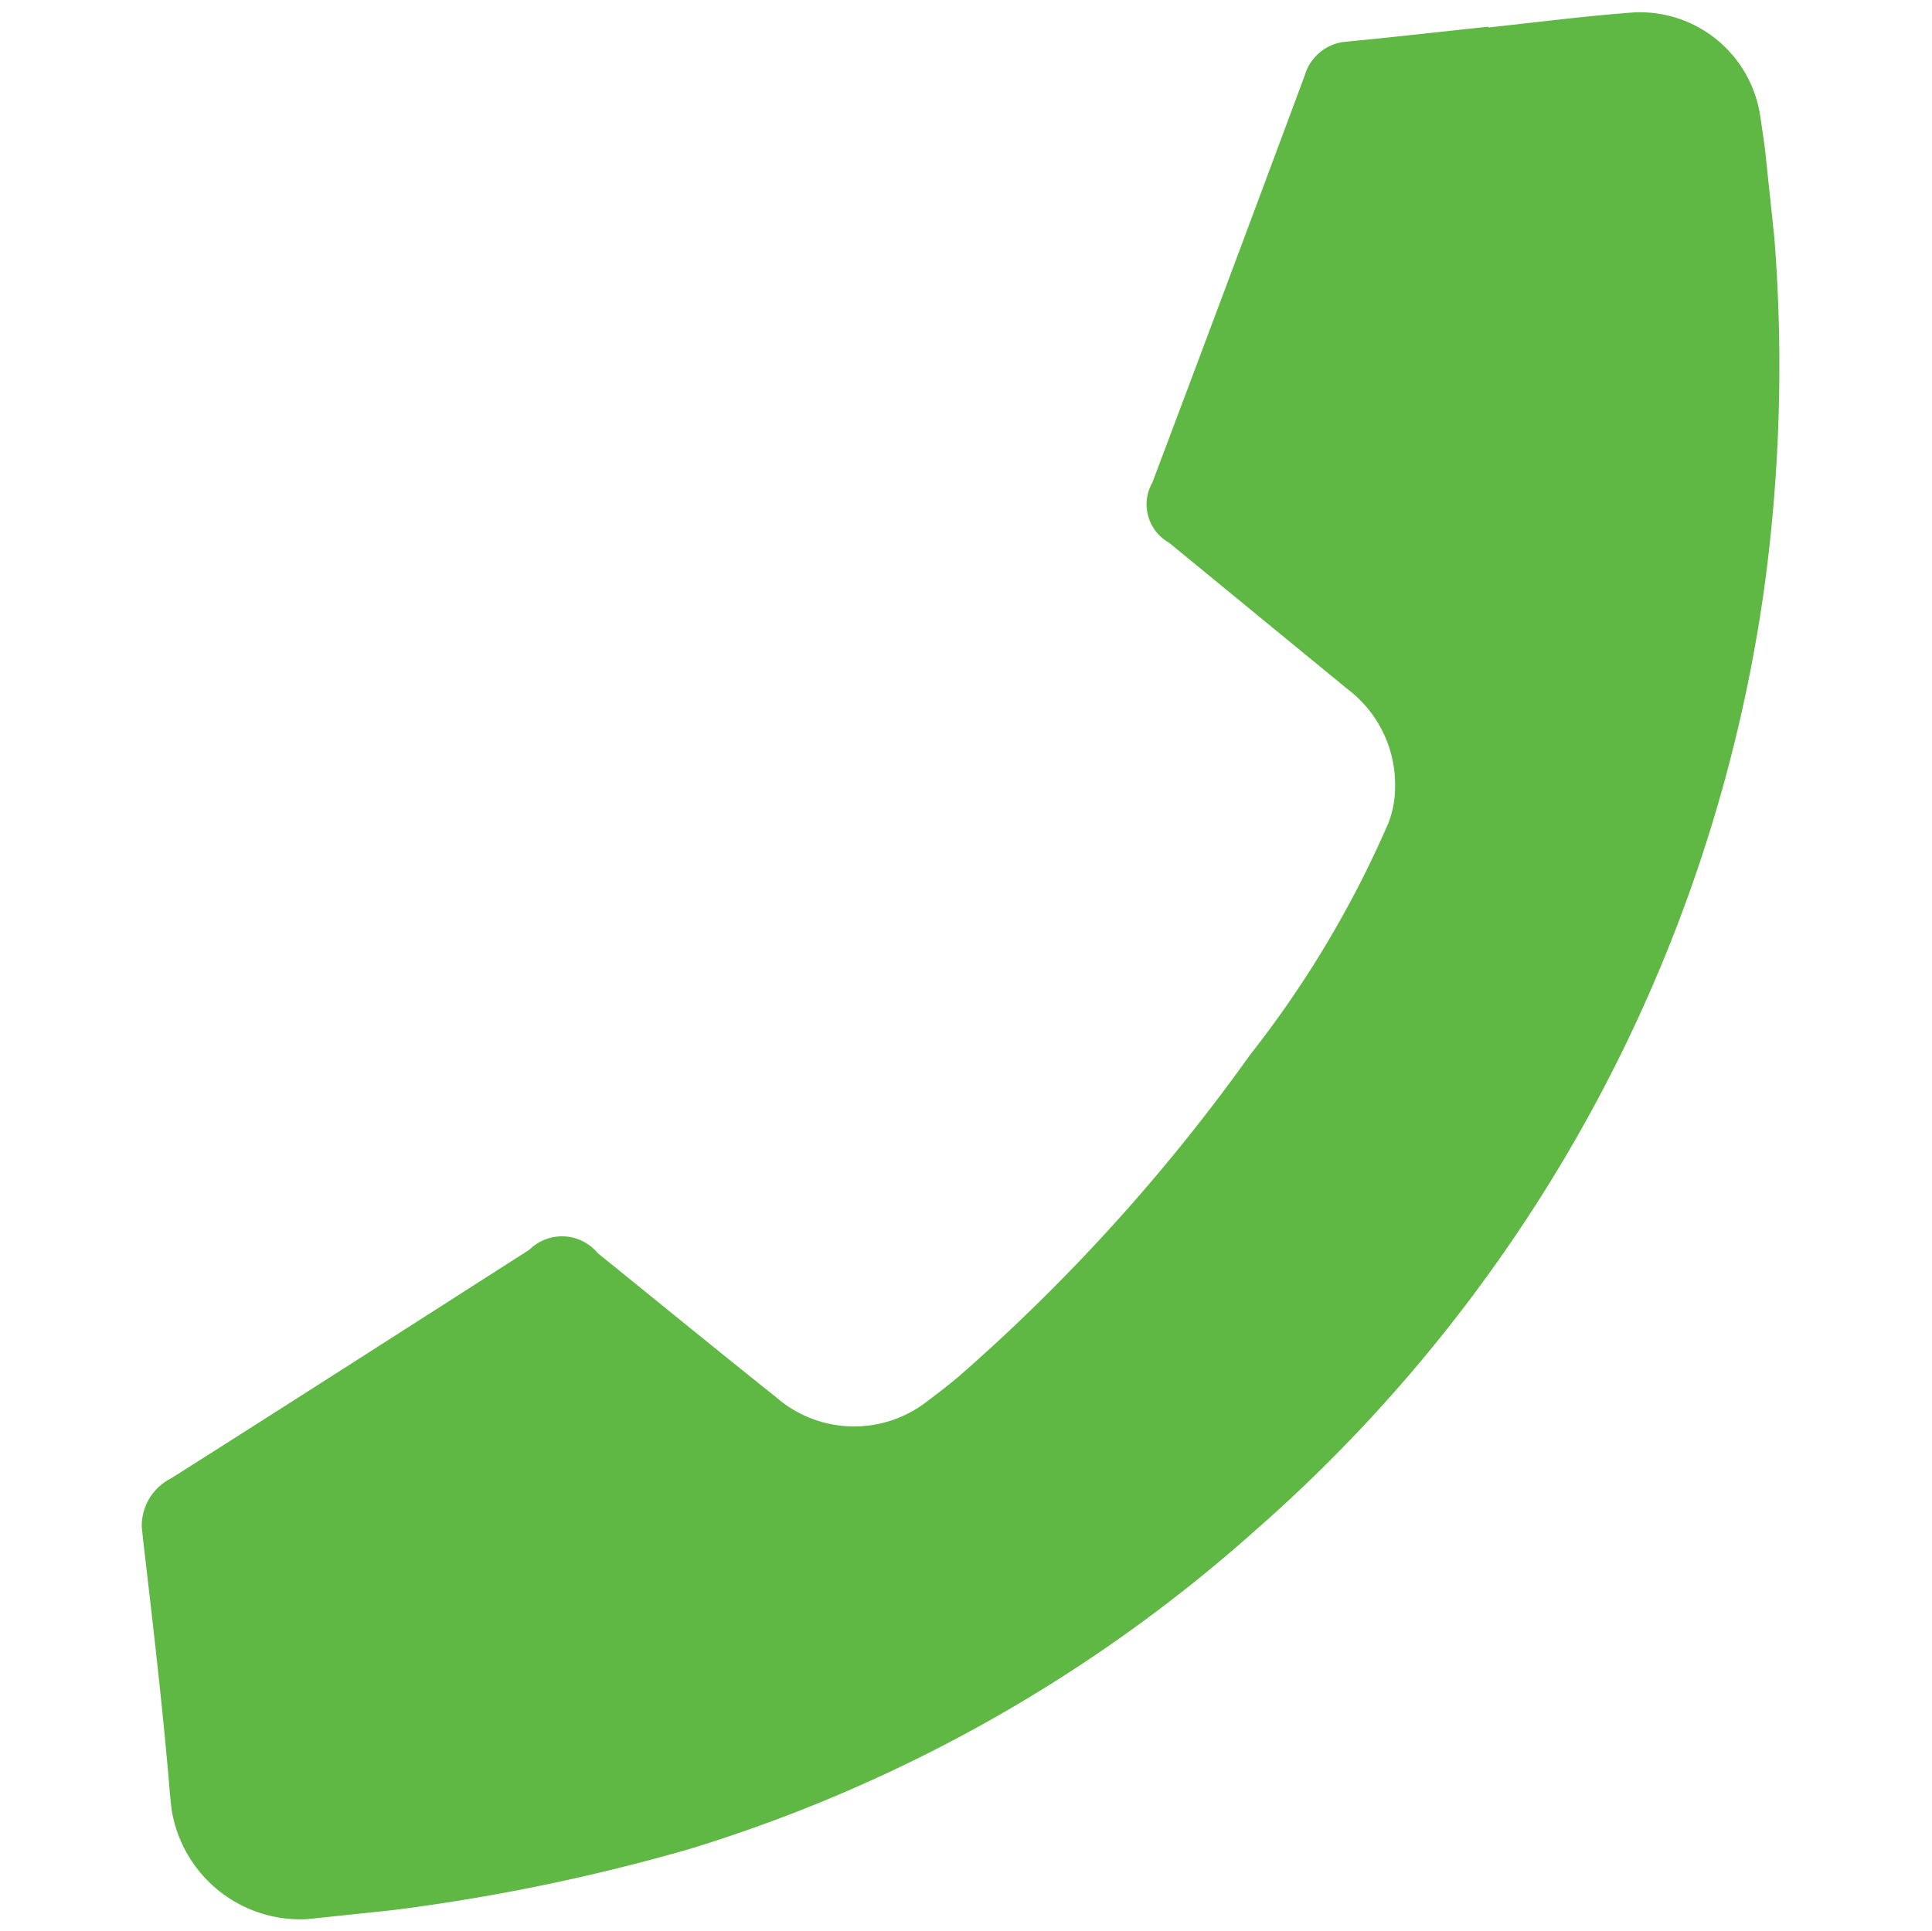 <svg xmlns="http://www.w3.org/2000/svg" xmlns:xlink="http://www.w3.org/1999/xlink" width="30.771" height="30.763" viewBox="0 0 30.771 30.763">
  <defs>
    <clipPath id="clip-path">
      <rect id="Rectangle_145" data-name="Rectangle 145" width="27.999" height="27.989" fill="#5fb744"/>
    </clipPath>
  </defs>
  <g id="Group_190" data-name="Group 190" transform="matrix(0.995, -0.105, 0.105, 0.995, 0, 2.927)">
    <g id="Group_190-2" data-name="Group 190" transform="translate(0 0)" clip-path="url(#clip-path)">
      <path id="Path_325" data-name="Path 325" d="M23.826,0c-.748,0-1.5.007-2.243,0a.753.753,0,0,0-.748.469q-1.54,3.1-3.091,6.188a.7.7,0,0,0,.164.979q1.292,1.31,2.585,2.62a1.907,1.907,0,0,1,.587,1.614,1.612,1.612,0,0,1-.167.57,16.692,16.692,0,0,1-2.578,3.44,29.686,29.686,0,0,1-5.152,4.608c-.167.112-.338.219-.511.321a1.891,1.891,0,0,1-2.412-.3c-.867-.855-1.723-1.72-2.584-2.58A.738.738,0,0,0,6.6,17.762C4.584,18.77,2.566,19.784.542,20.785A.846.846,0,0,0,0,21.637c.015,1.4.033,2.8,0,4.2a2.075,2.075,0,0,0,2.135,2.154,31.178,31.178,0,0,0,6-.474,24.123,24.123,0,0,0,9.49-4.1A24.441,24.441,0,0,0,27.254,9.353a26.111,26.111,0,0,0,.724-7.52A1.937,1.937,0,0,0,26.155.017C25.379-.008,24.6.012,23.826.012V0" transform="translate(-0.001 0)" fill="#5fb744"/>
    </g>
  </g>
</svg>

